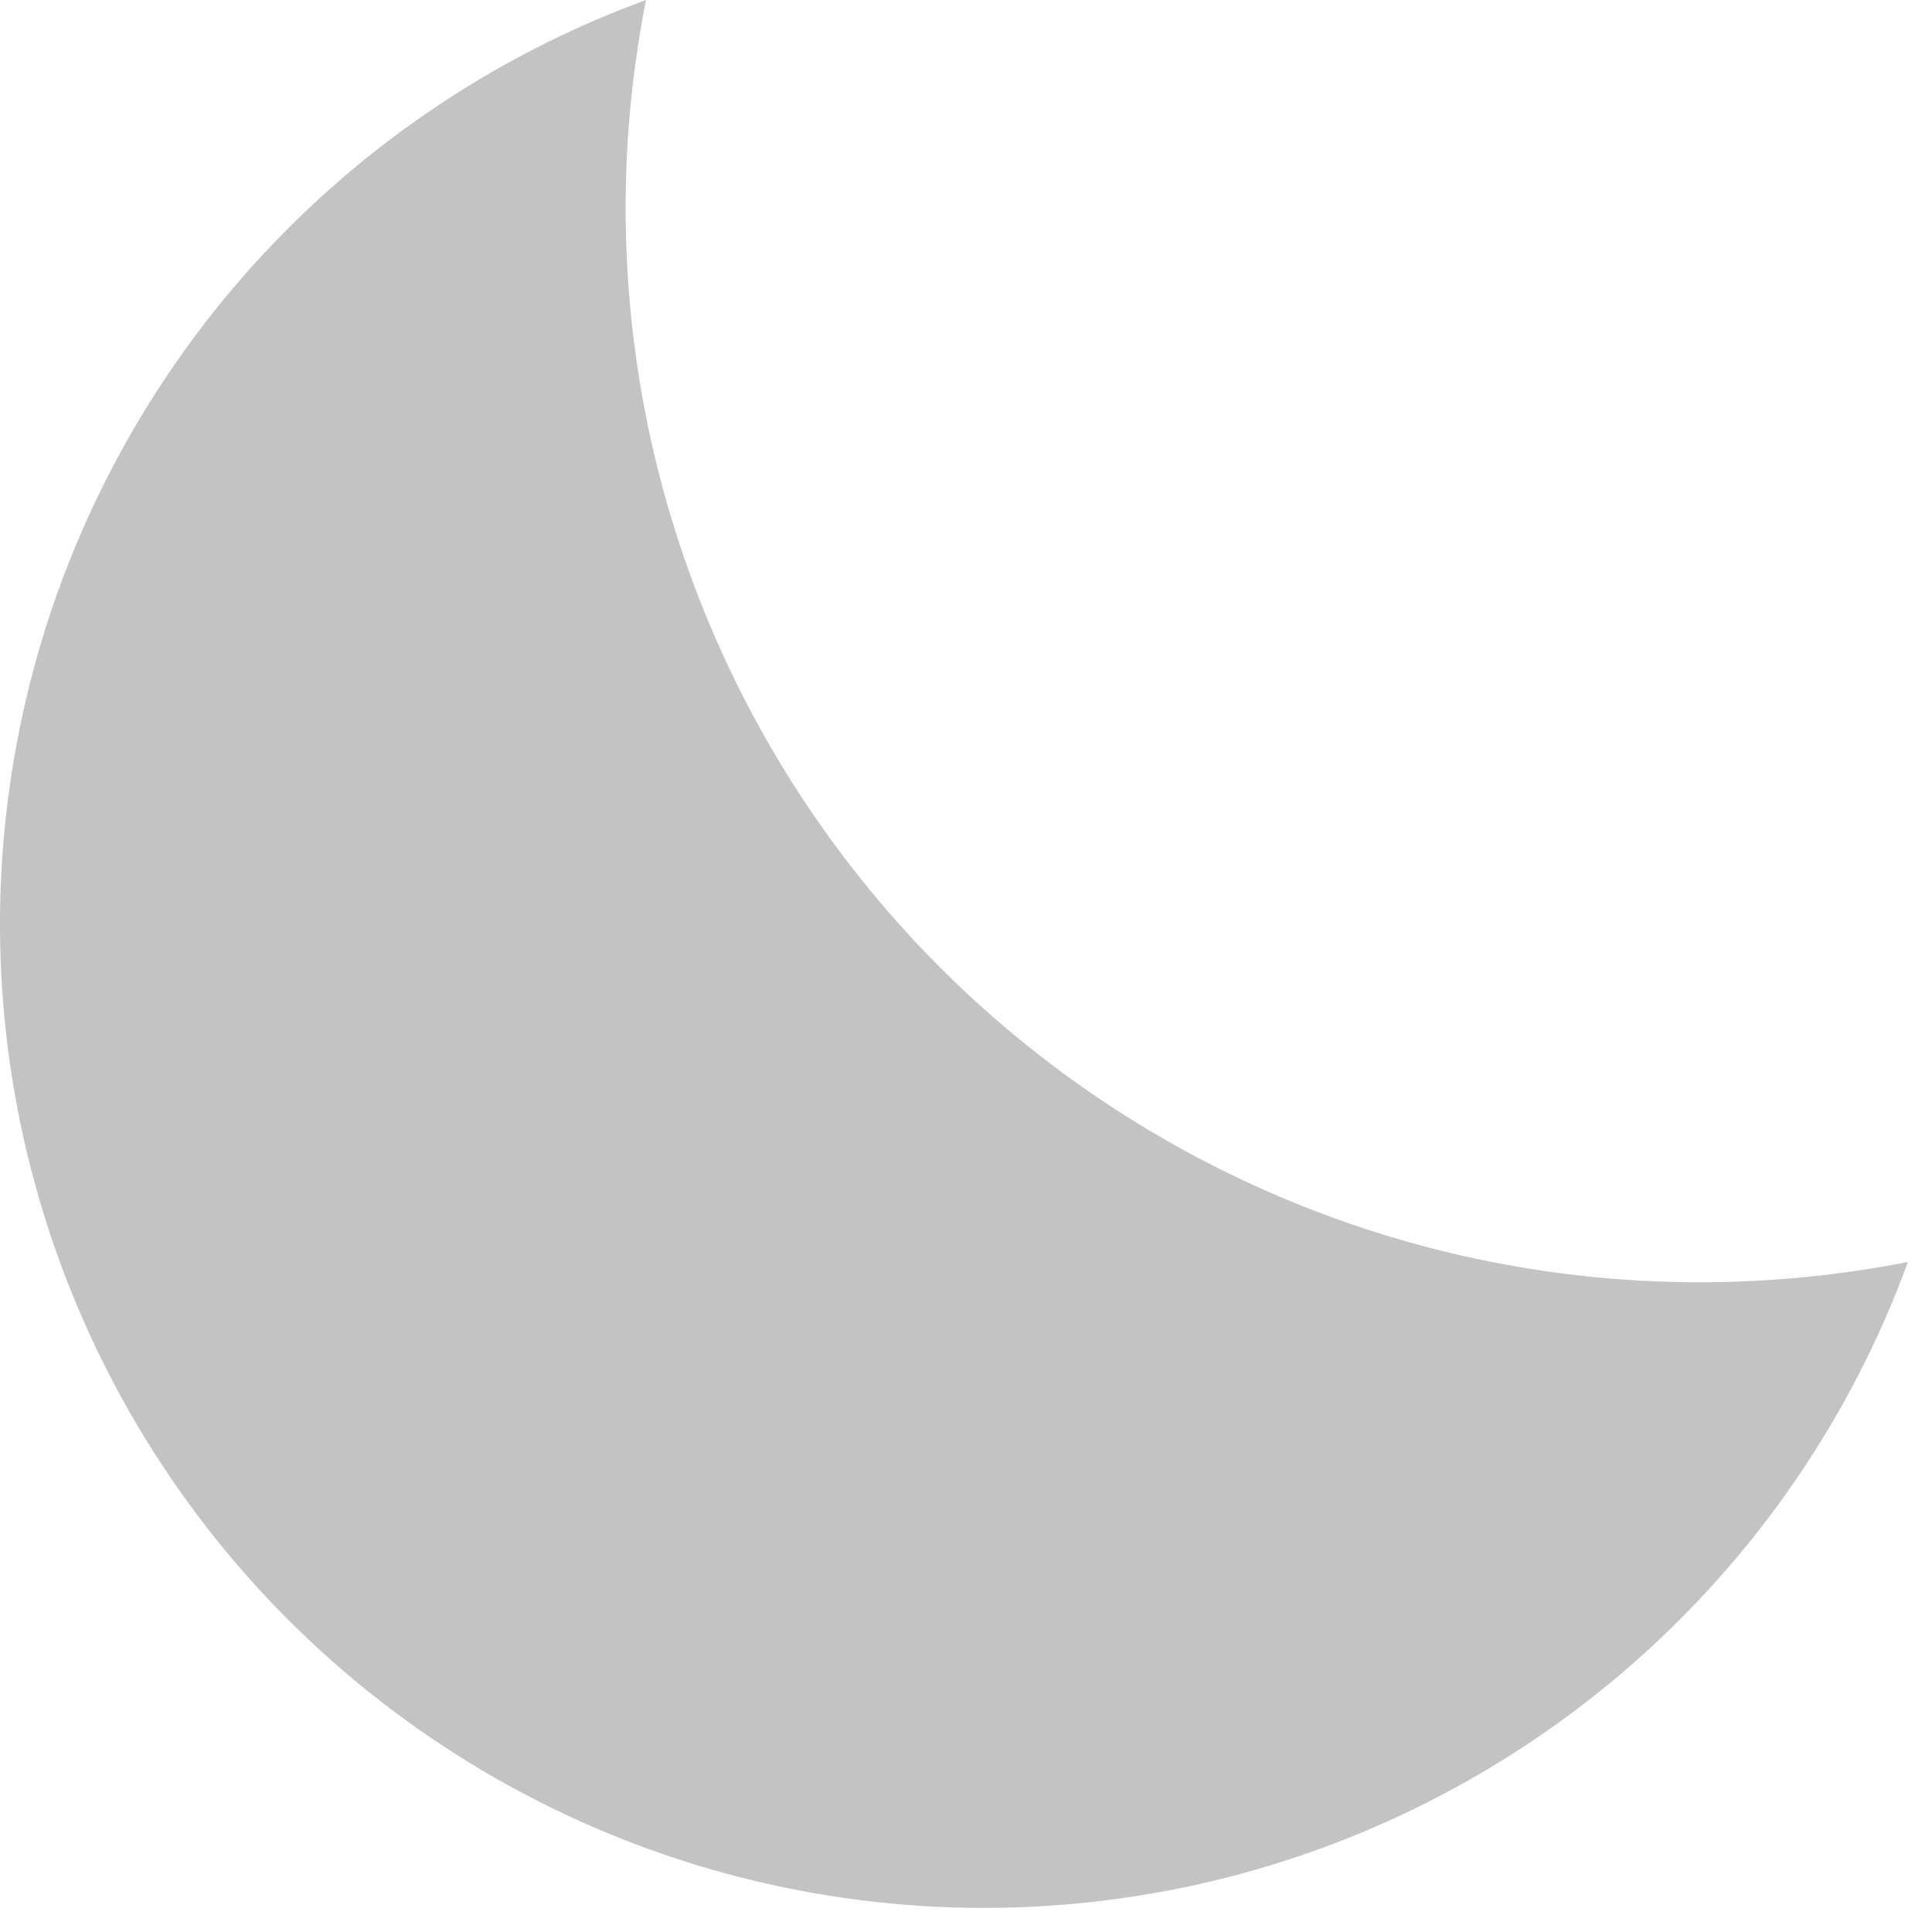 <?xml version="1.0" encoding="utf-8"?>
<svg xmlns="http://www.w3.org/2000/svg" fill="none" height="100%" overflow="visible" preserveAspectRatio="none" style="display: block;" viewBox="0 0 27 27" width="100%">
<path d="M26.664 17.636C25.702 17.825 24.724 17.92 23.743 17.92C21.526 17.919 19.337 17.426 17.334 16.477C15.33 15.529 13.561 14.148 12.154 12.435C10.747 10.722 9.737 8.718 9.196 6.568C8.656 4.418 8.598 2.175 9.028 0C6.858 0.793 4.923 2.121 3.402 3.859C1.881 5.598 0.822 7.692 0.324 9.948C-0.175 12.204 -0.097 14.549 0.551 16.766C1.198 18.984 2.394 21.003 4.027 22.636C5.661 24.27 7.68 25.466 9.897 26.113C12.115 26.76 14.46 26.838 16.716 26.34C18.972 25.842 21.066 24.783 22.804 23.262C24.543 21.741 25.87 19.806 26.664 17.636Z" fill="#C3C3C3" id="Vector"/>
</svg>